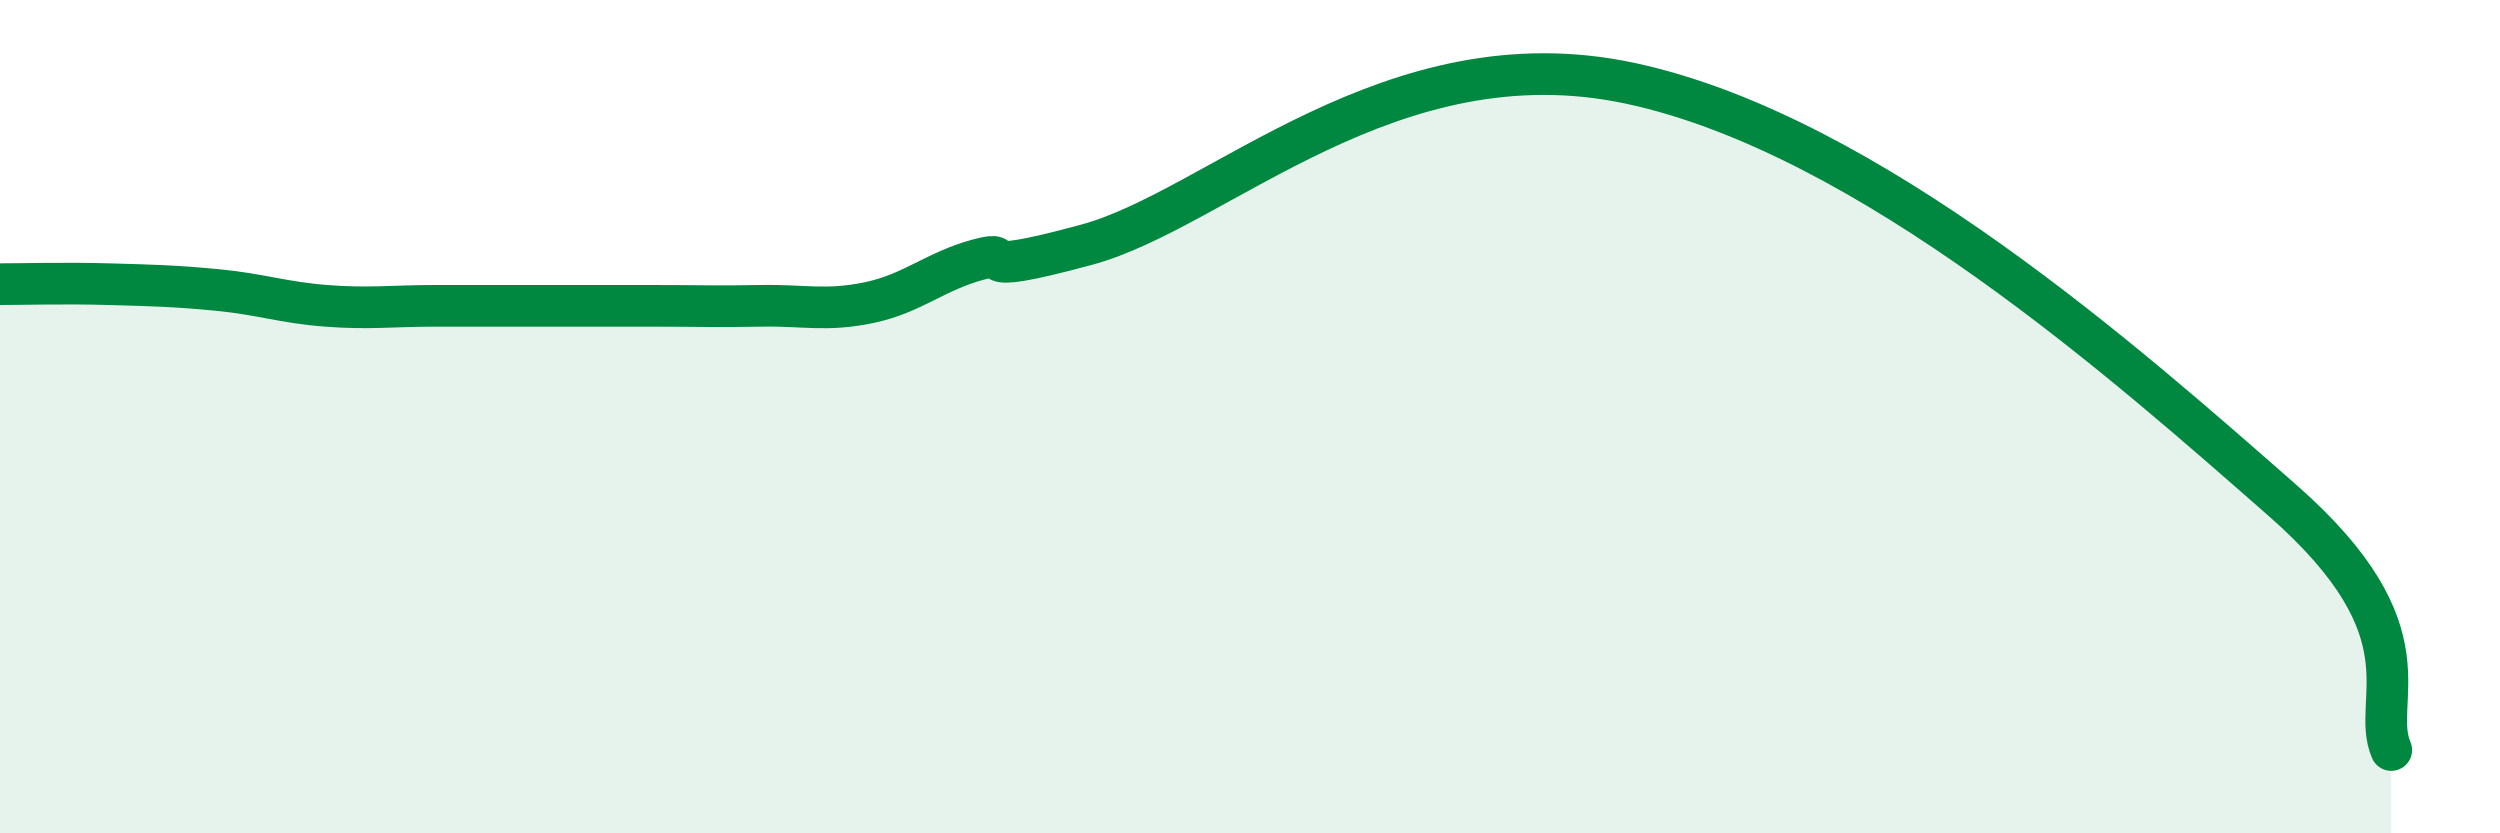 
    <svg width="60" height="20" viewBox="0 0 60 20" xmlns="http://www.w3.org/2000/svg">
      <path
        d="M 0,6.82 C 0.52,6.82 1.57,6.79 2.61,6.82 C 3.65,6.85 4.18,6.86 5.22,6.96 C 6.26,7.06 6.79,7.26 7.83,7.34 C 8.87,7.42 9.39,7.34 10.43,7.34 C 11.47,7.34 12,7.34 13.04,7.34 C 14.08,7.34 14.61,7.34 15.65,7.34 C 16.69,7.34 17.22,7.36 18.26,7.34 C 19.3,7.32 19.83,7.48 20.87,7.26 C 21.91,7.04 22.44,6.51 23.48,6.23 C 24.52,5.95 22.96,6.72 26.09,5.87 C 29.22,5.02 33.39,0.77 39.13,2 C 44.87,3.23 51.13,8.81 54.78,12.01 C 58.43,15.21 56.87,16.8 57.39,18L57.39 20L0 20Z"
        fill="#008740"
        opacity="0.1"
        stroke-linecap="round"
        stroke-linejoin="round"
      />
      <path
        d="M 0,6.82 C 0.52,6.82 1.57,6.79 2.61,6.82 C 3.65,6.85 4.18,6.86 5.22,6.96 C 6.26,7.06 6.79,7.26 7.83,7.34 C 8.87,7.42 9.39,7.34 10.43,7.34 C 11.47,7.34 12,7.34 13.04,7.34 C 14.08,7.34 14.61,7.34 15.65,7.34 C 16.69,7.34 17.22,7.36 18.26,7.34 C 19.3,7.32 19.83,7.48 20.87,7.26 C 21.91,7.04 22.44,6.51 23.48,6.23 C 24.52,5.95 22.96,6.72 26.09,5.87 C 29.22,5.02 33.39,0.77 39.13,2 C 44.87,3.23 51.13,8.81 54.78,12.01 C 58.43,15.21 56.87,16.8 57.39,18"
        stroke="#008740"
        stroke-width="1"
        fill="none"
        stroke-linecap="round"
        stroke-linejoin="round"
      />
    </svg>
  